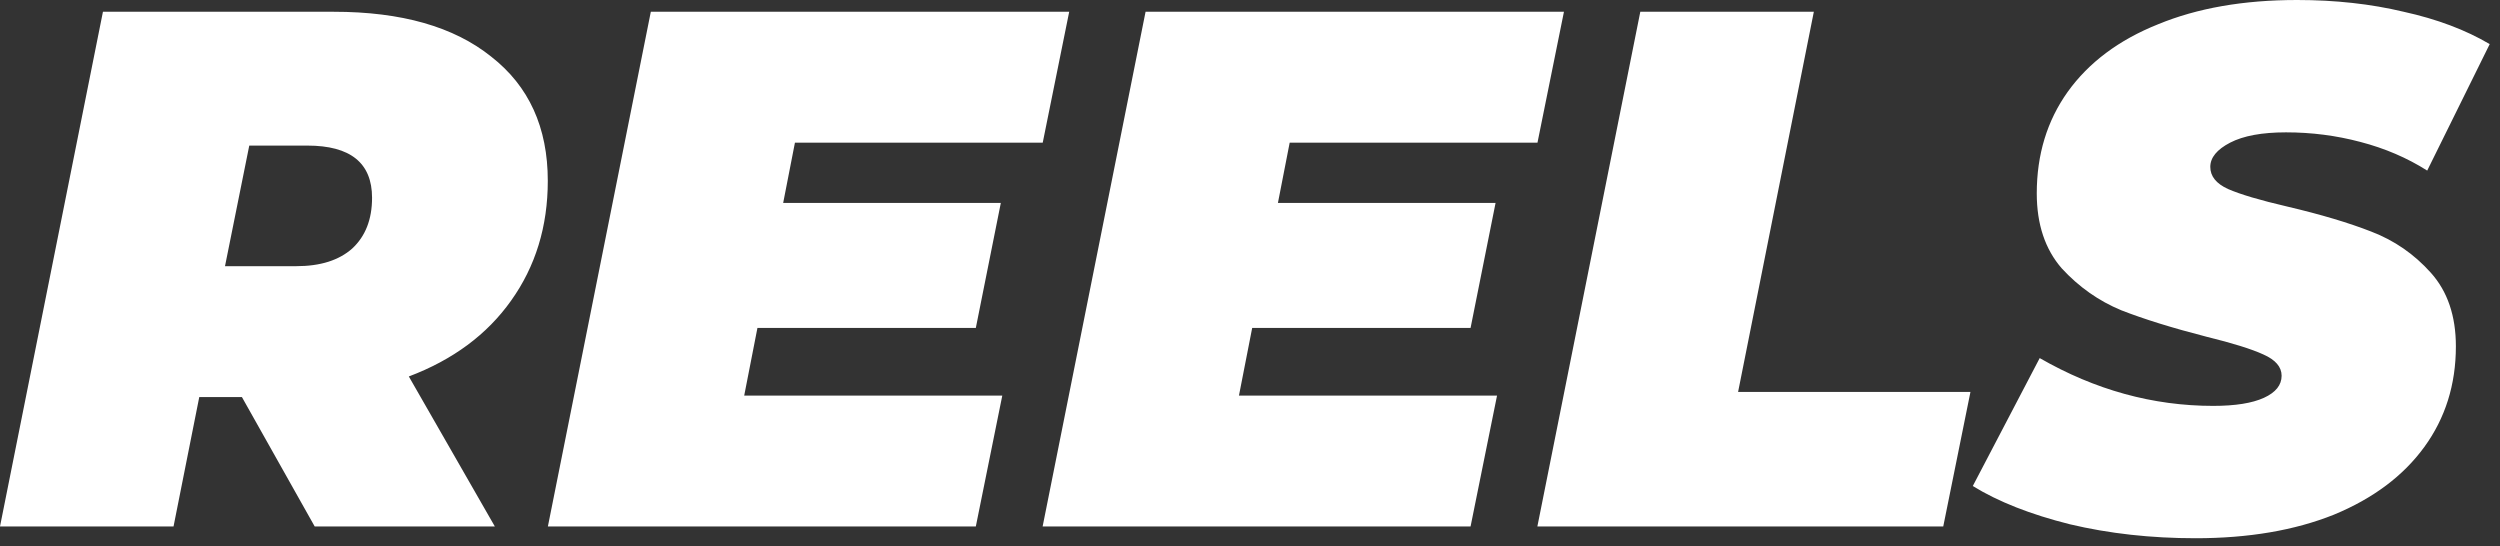 <?xml version="1.0" encoding="UTF-8"?> <svg xmlns="http://www.w3.org/2000/svg" width="238" height="52" viewBox="0 0 238 52" fill="none"><rect x="0" y="0" width="238" height="52" fill="#333333" stroke="none"/><path d="M52.15 17.22C52.15 21.56 50.983 25.363 48.65 28.63C46.363 31.85 43.12 34.254 38.92 35.84L47.11 50.12H29.96L23.03 37.8H18.97L16.52 50.12H-0L9.8 1.12H31.78C38.22 1.12 43.213 2.543 46.76 5.39C50.353 8.19 52.15 12.133 52.15 17.22ZM35.42 18.83C35.42 15.517 33.367 13.86 29.26 13.86H23.73L21.42 25.34H28.21C30.497 25.34 32.27 24.78 33.53 23.66C34.79 22.493 35.42 20.883 35.42 18.83ZM75.678 13.58L74.558 19.32H95.278L92.898 31.22H72.108L70.848 37.66H95.418L92.898 50.12H52.158L61.958 1.12H101.788L99.268 13.58H75.678ZM122.778 13.58L121.658 19.32H142.378L139.998 31.22H119.208L117.948 37.66H142.518L139.998 50.12H99.258L109.058 1.12H148.888L146.368 13.58H122.778ZM156.157 1.12H172.677L165.467 37.31H187.587L184.997 50.12H146.357L156.157 1.12ZM209.02 51.24C204.774 51.24 200.784 50.797 197.05 49.91C193.317 48.977 190.237 47.764 187.81 46.27L194.18 34.09C199.454 37.123 204.96 38.64 210.7 38.64C212.8 38.64 214.41 38.383 215.53 37.87C216.65 37.357 217.21 36.657 217.21 35.77C217.21 34.93 216.627 34.254 215.46 33.74C214.34 33.227 212.544 32.667 210.07 32.06C206.804 31.22 204.097 30.38 201.95 29.54C199.804 28.653 197.914 27.323 196.28 25.55C194.694 23.73 193.9 21.35 193.9 18.41C193.9 14.723 194.88 11.503 196.84 8.75C198.847 5.95 201.717 3.803 205.45 2.31C209.184 0.77 213.594 0 218.68 0C222.32 0 225.704 0.373 228.83 1.12C232.004 1.82 234.734 2.847 237.02 4.2L231.07 16.24C229.157 15.027 227.034 14.117 224.7 13.51C222.414 12.903 220.057 12.6 217.63 12.6C215.344 12.6 213.57 12.927 212.31 13.58C211.05 14.233 210.42 15.003 210.42 15.89C210.42 16.777 210.98 17.477 212.1 17.99C213.267 18.503 215.157 19.063 217.77 19.67C220.944 20.417 223.604 21.21 225.75 22.05C227.944 22.89 229.834 24.197 231.42 25.97C233.007 27.743 233.8 30.077 233.8 32.97C233.8 36.61 232.797 39.807 230.79 42.56C228.784 45.313 225.914 47.46 222.18 49C218.447 50.493 214.06 51.24 209.02 51.24Z" fill="white"></path></svg> 